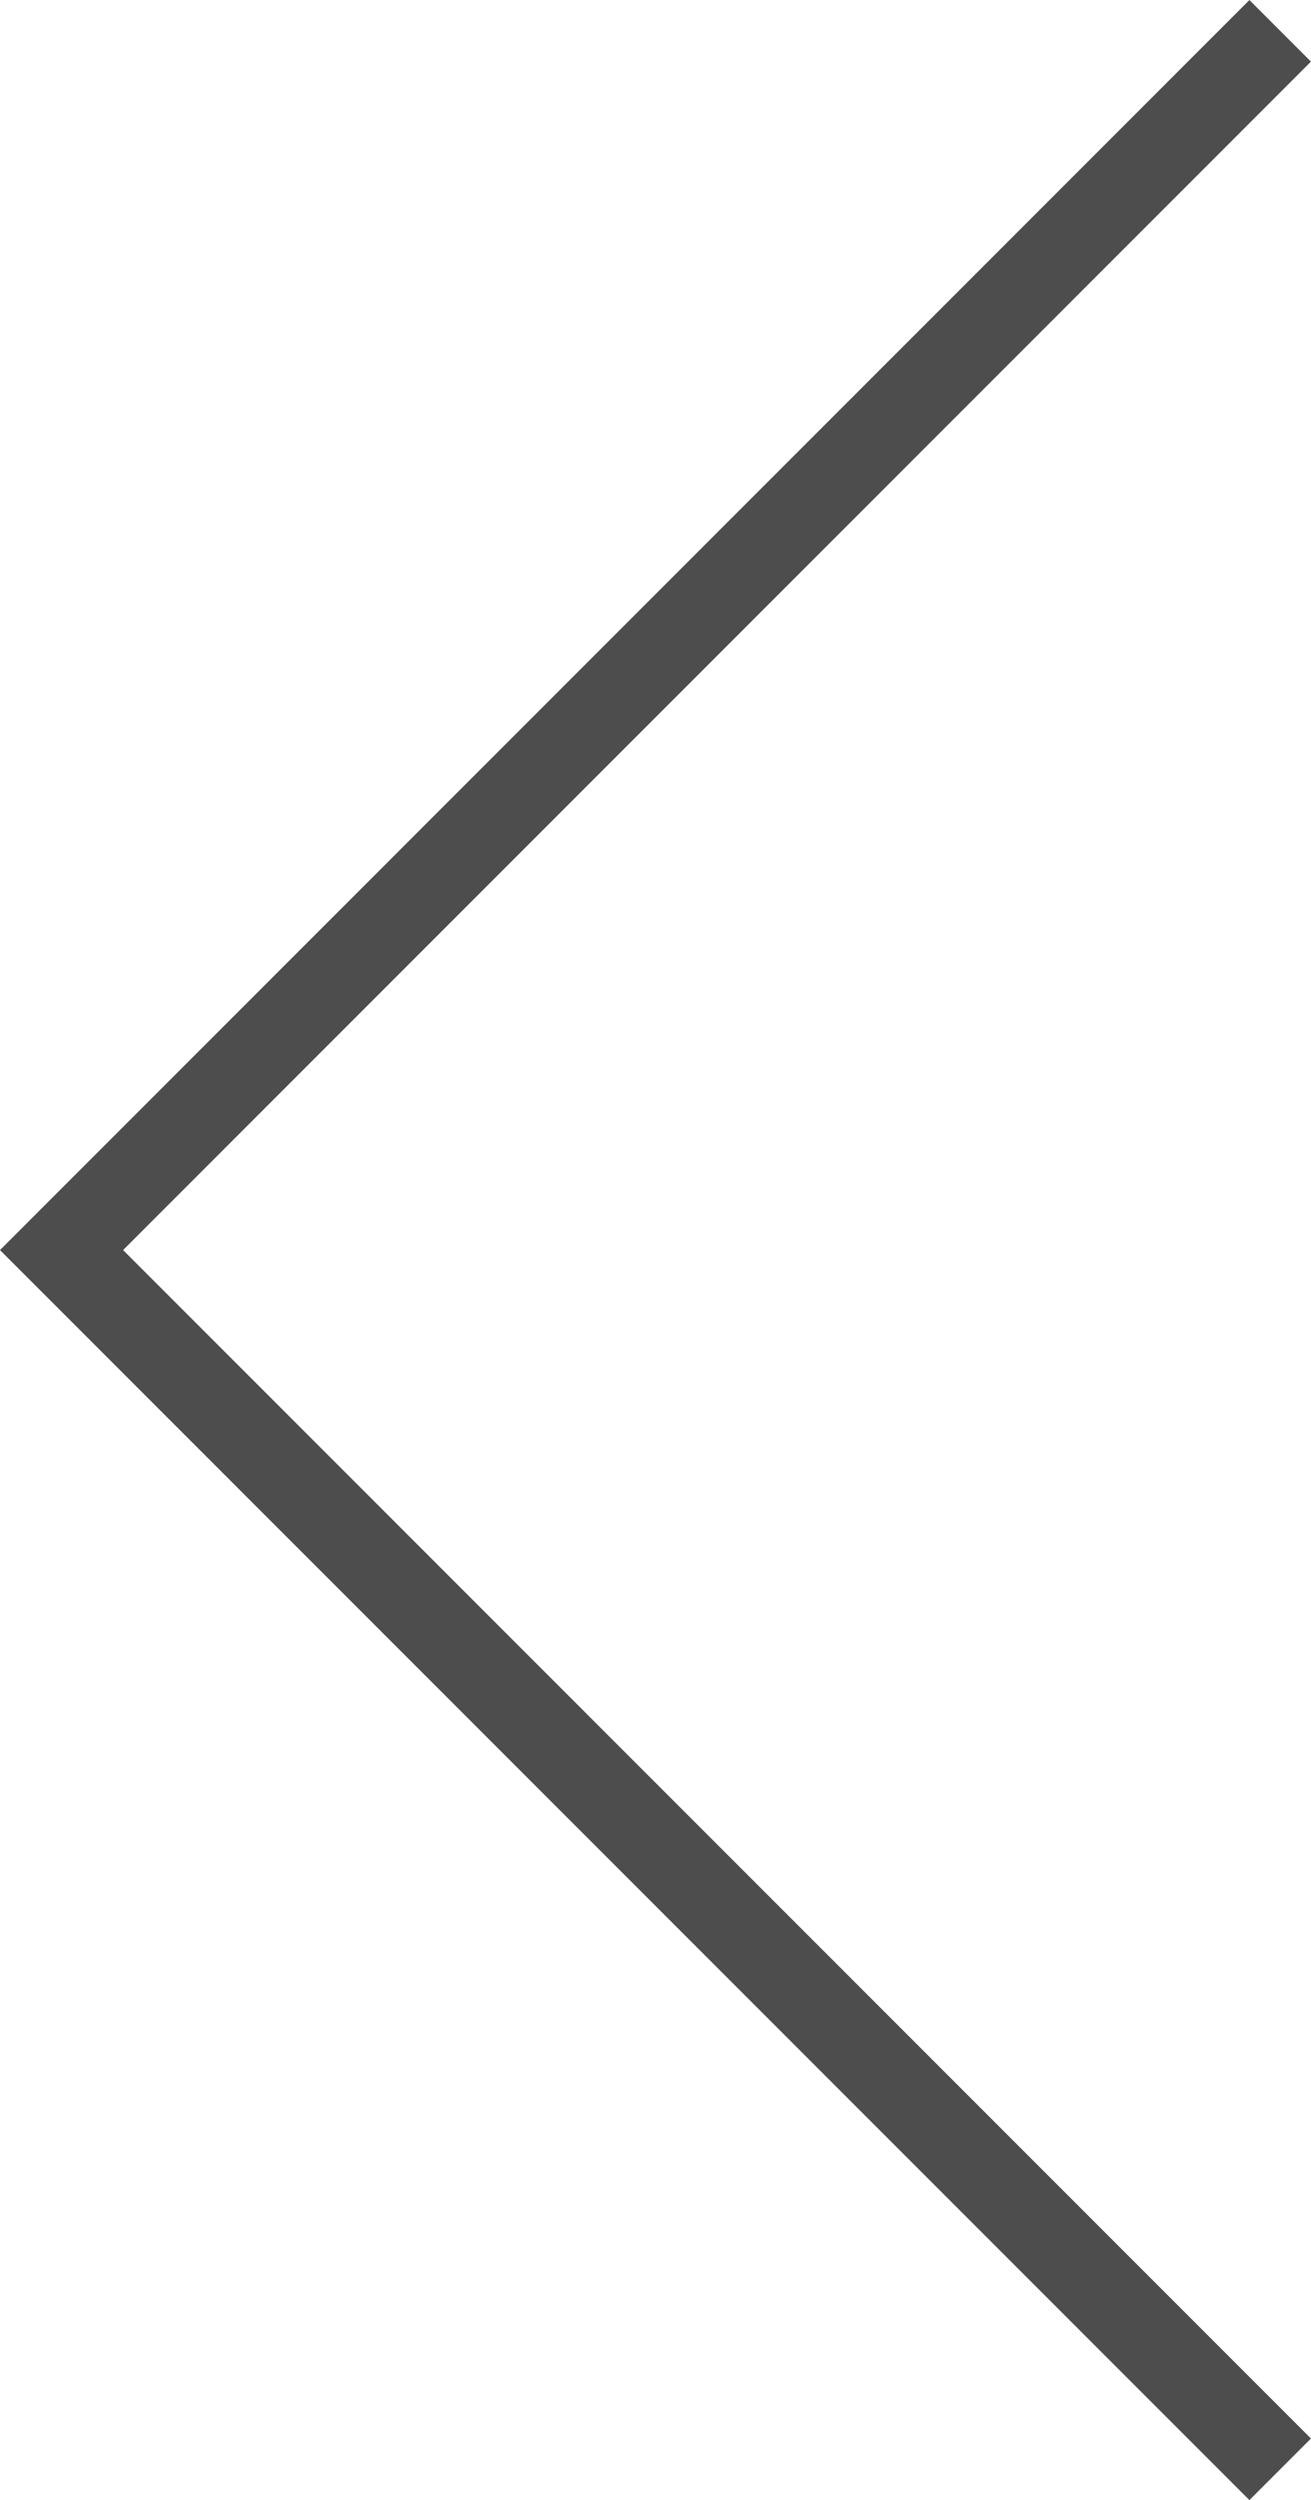 <?xml version="1.0" encoding="UTF-8"?>
<svg id="_レイヤー_2" data-name="レイヤー 2" xmlns="http://www.w3.org/2000/svg" width="15.061" height="28.707" viewBox="0 0 15.061 28.707">
  <defs>
    <style>
      .cls-1 {
        fill: none;
        stroke: #4d4d4d;
        stroke-miterlimit: 10;
      }
    </style>
  </defs>
  <g id="design">
    <polyline class="cls-1" points="14.707 28.354 .707 14.354 14.707 .354"/>
  </g>
</svg>